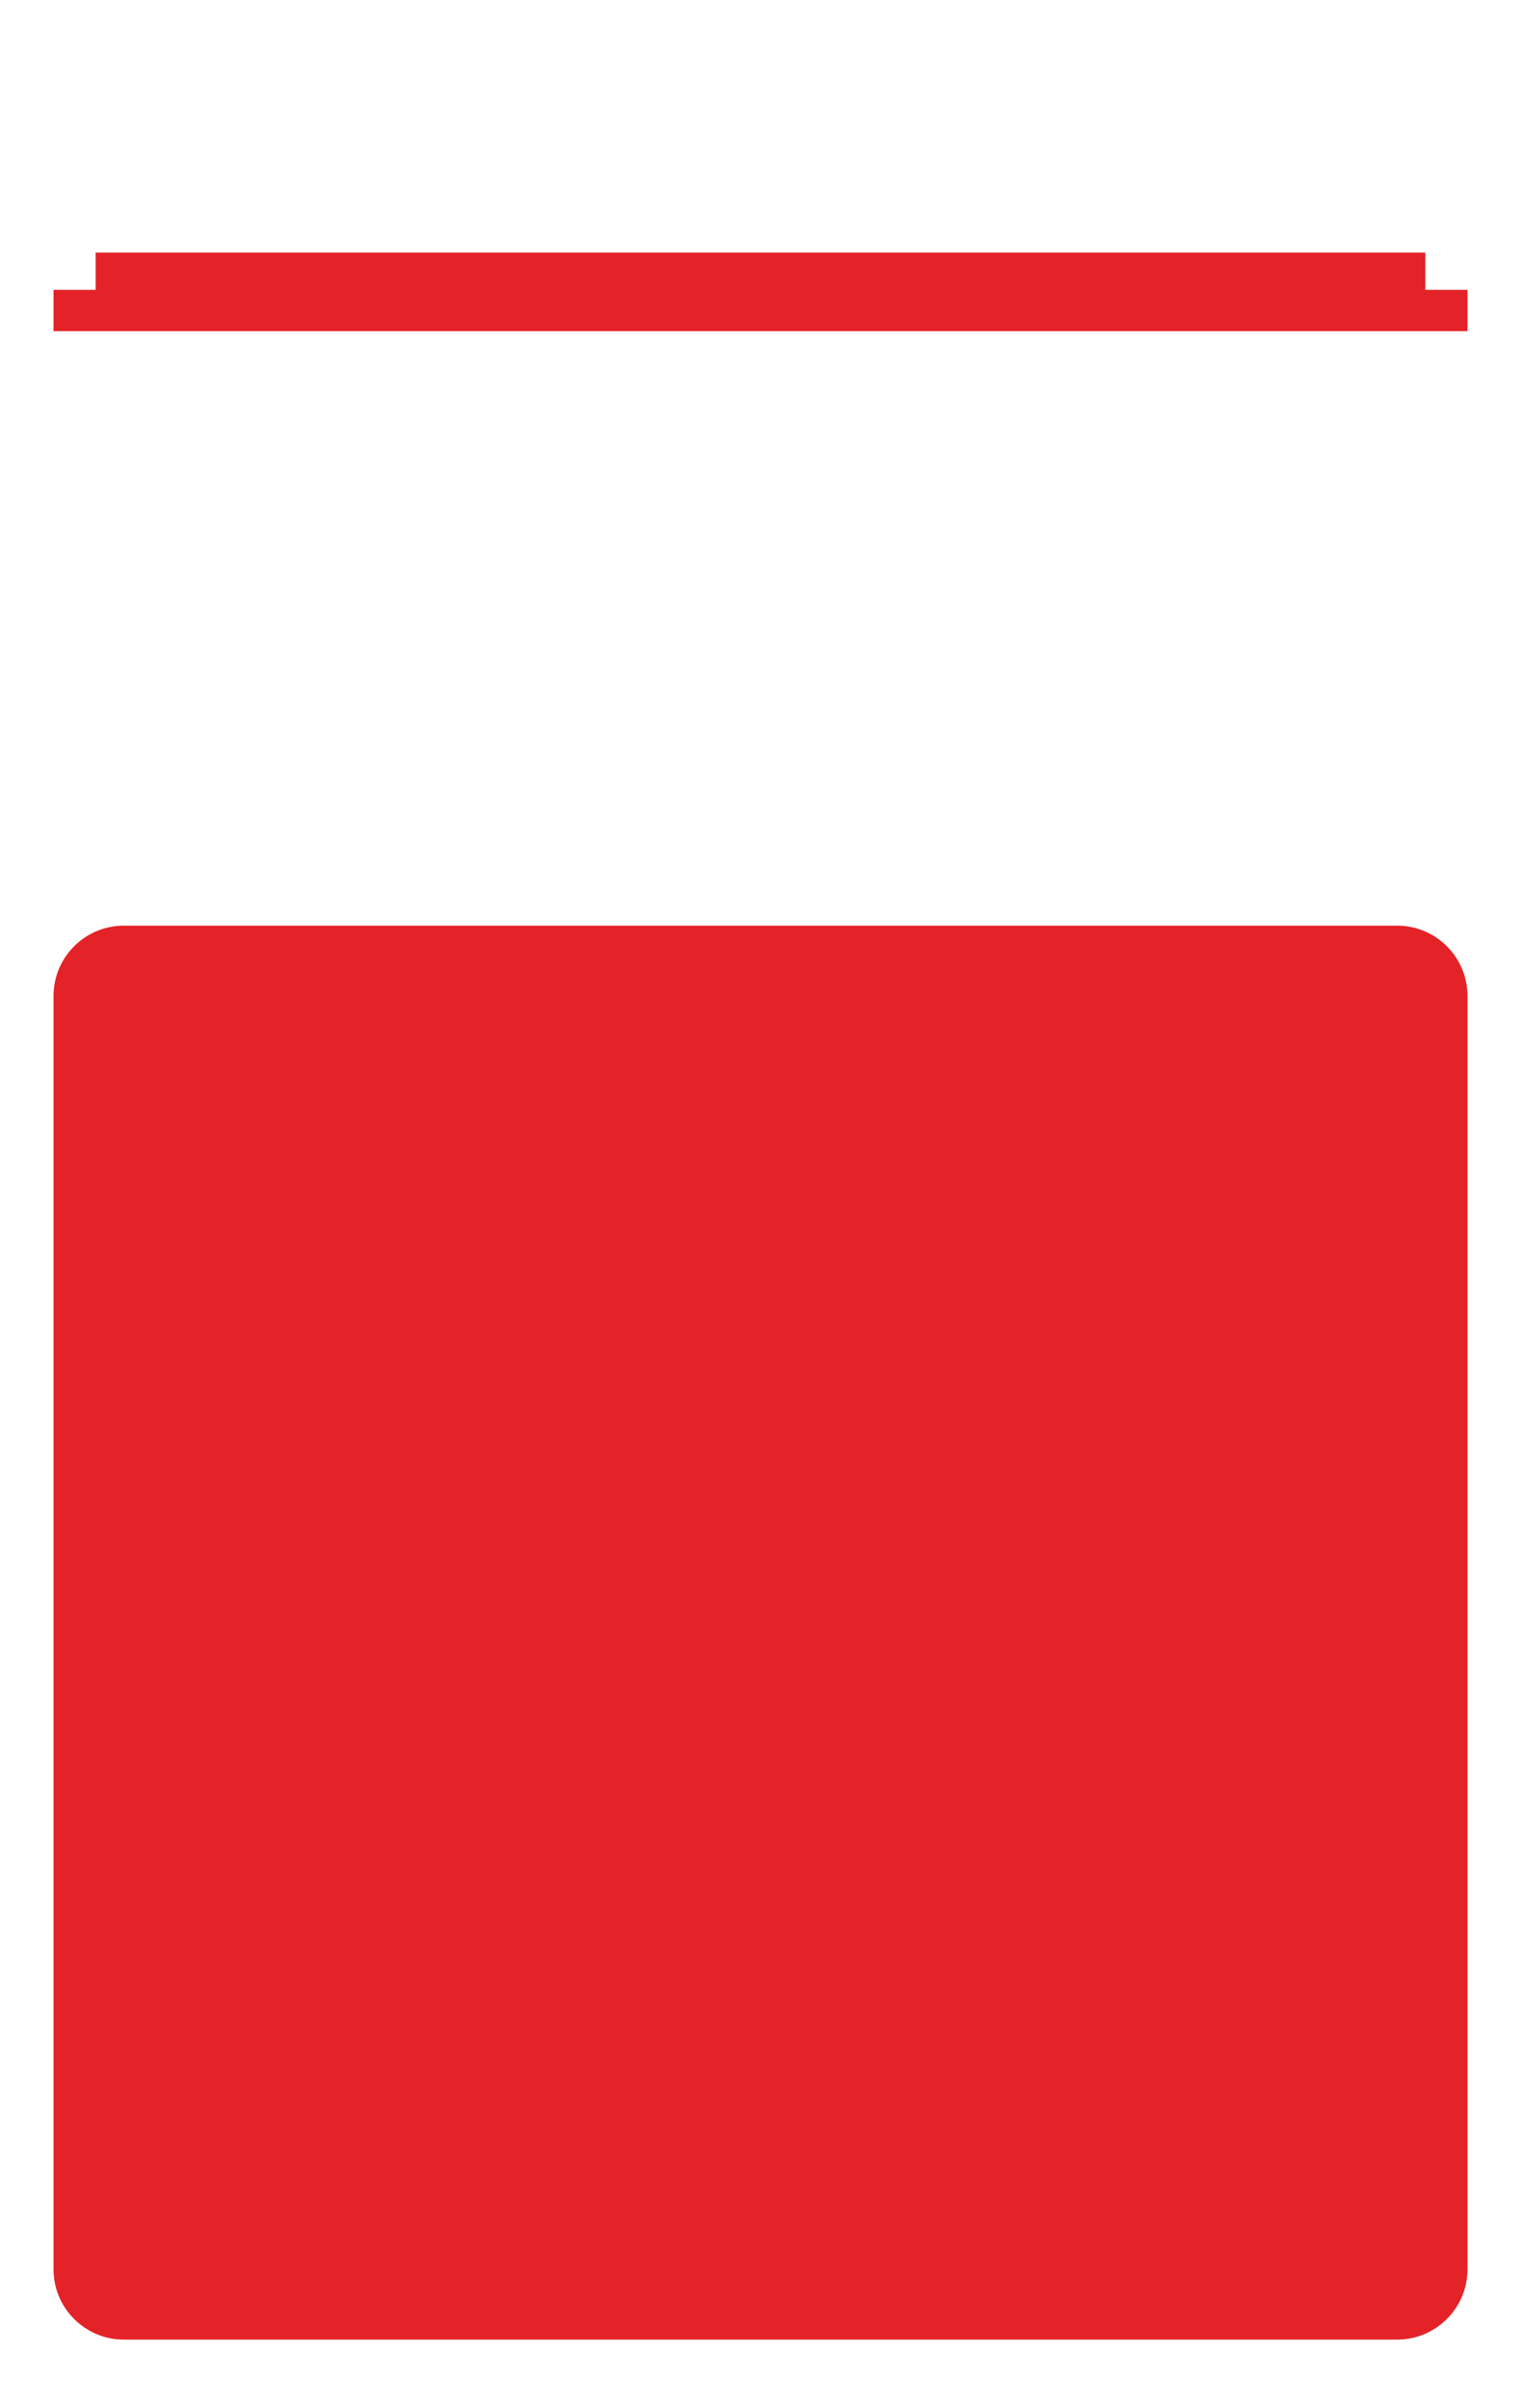 <?xml version="1.0" encoding="utf-8"?>
<!-- Generator: Adobe Illustrator 17.0.0, SVG Export Plug-In . SVG Version: 6.00 Build 0)  -->
<!DOCTYPE svg PUBLIC "-//W3C//DTD SVG 1.1//EN" "http://www.w3.org/Graphics/SVG/1.1/DTD/svg11.dtd">
<svg version="1.1" id="piastra_x5F_f_x5F_rosso" xmlns="http://www.w3.org/2000/svg" xmlns:xlink="http://www.w3.org/1999/xlink"
	 x="0px" y="0px" width="300px" height="475px" viewBox="0 0 300 475" enable-background="new 0 0 300 475" xml:space="preserve">
<path fill="#E42328" d="M289.442,447.608c0,7.65-6.208,13.863-13.873,13.863H24.431c-7.665,0-13.873-6.213-13.873-13.863V196.455
	c0-7.665,6.208-13.873,13.873-13.873h251.137c7.665,0,13.873,6.208,13.873,13.873V447.608z"/>
<polygon fill="#E42328" points="281.134,57.165 281.134,49.824 18.866,49.824 18.866,57.165 10.558,57.165 10.558,65.321 
	289.442,65.321 289.442,57.165 "/>
</svg>
